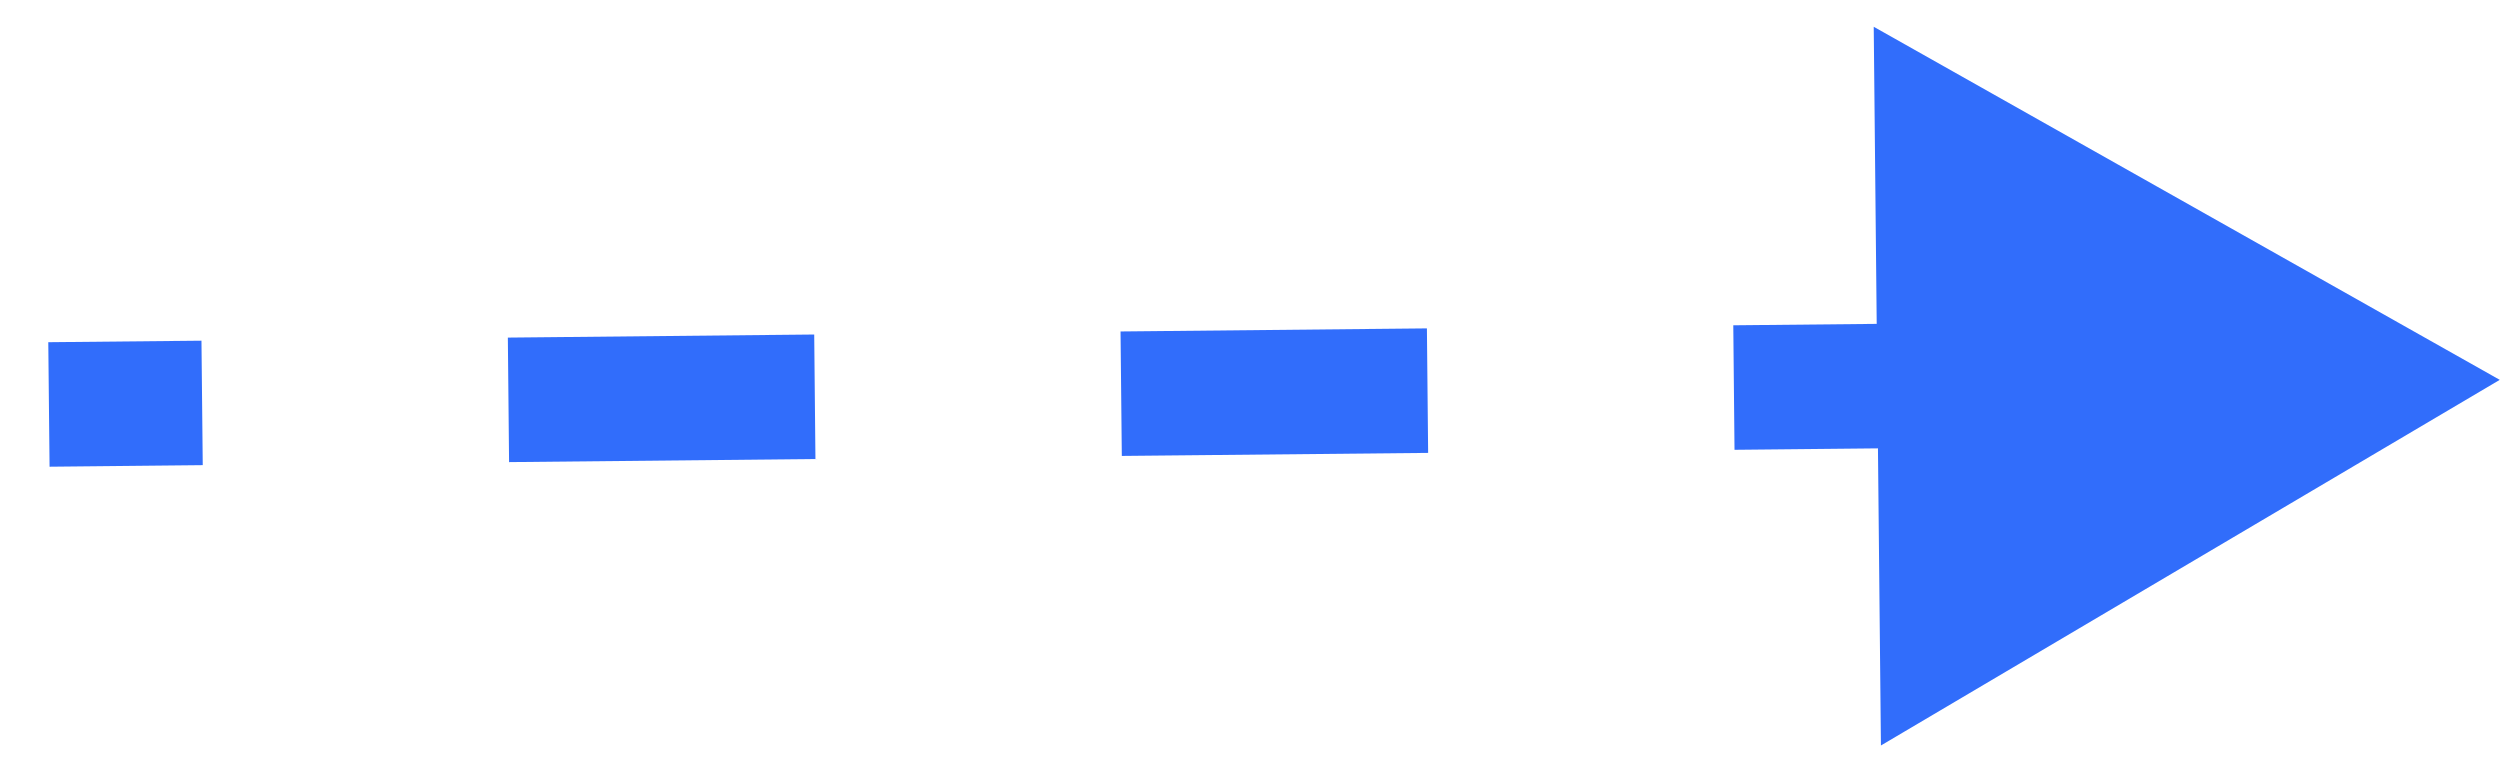 <svg xmlns="http://www.w3.org/2000/svg" width="51" height="16" viewBox="0 0 51 16" fill="none"><path d="M50.995 7.749L38.224 0.546L38.371 15.208L50.995 7.749ZM1.011 9.521L4.136 9.489L4.11 6.95L0.985 6.981L1.011 9.521ZM10.385 9.427L16.635 9.364L16.61 6.824L10.36 6.887L10.385 9.427ZM22.885 9.301L29.134 9.239L29.109 6.699L22.859 6.762L22.885 9.301ZM35.384 9.176L41.634 9.113L41.608 6.574L35.359 6.636L35.384 9.176Z" fill="#316DFB"></path></svg>